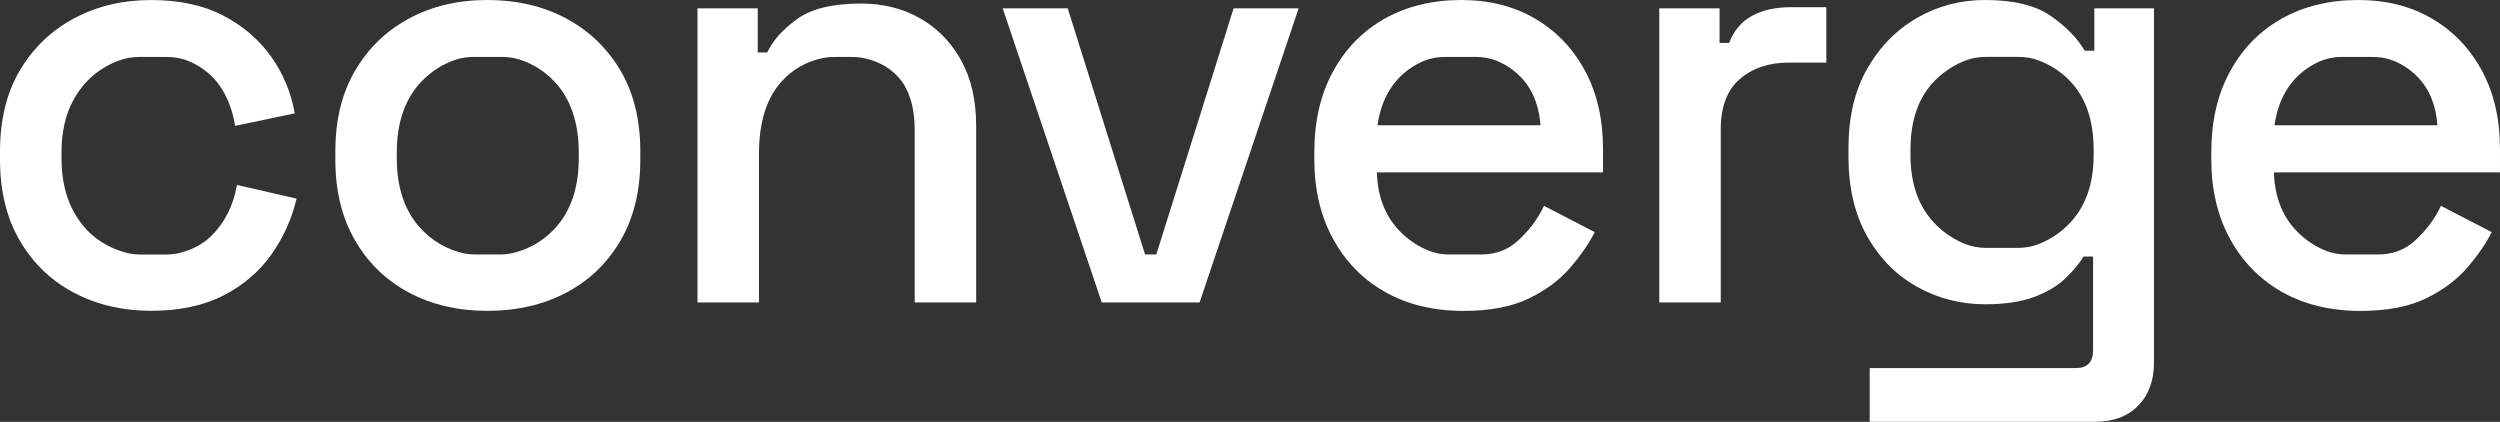 <?xml version="1.0" encoding="UTF-8"?>
<svg xmlns="http://www.w3.org/2000/svg" id="Layer_1" data-name="Layer 1" viewBox="0 0 634.55 107.07">
  <rect x="0" y="0" width="634.55" height="107.07" fill="#333333" stroke="none"/>
  <defs>
    <style>
      .cls-1 {
        fill: #fff;
        stroke-width: 0px;
      }
    </style>
  </defs>
  <path class="cls-1" d="m53.61,59.9c-2.08,2.04-4.72,3.47-7.94,4.28-1.15.29-2.34.42-3.53.42h-6.47c-1.25,0-2.5-.14-3.7-.46-1.78-.48-3.48-1.16-5.08-2.04-3.48-1.92-6.23-4.75-8.25-8.48-2.02-3.73-3.03-8.23-3.03-13.48v-1.37c0-5.25,1.01-9.71,3.03-13.4,2.02-3.68,4.77-6.51,8.25-8.48,1.17-.66,2.39-1.21,3.65-1.65,1.53-.53,3.14-.78,4.76-.78h7.1c1.7,0,3.4.27,5,.86.8.3,1.56.64,2.28,1.04,2.93,1.62,5.2,3.79,6.81,6.51,1.62,2.73,2.67,5.75,3.18,9.08l15.14-3.18c-.91-5.22-2.88-9.99-5.93-14.31-.02-.03-.03-.05-.05-.07-3.08-4.34-7.14-7.82-12.19-10.45-5.05-2.62-11.16-3.93-18.32-3.93s-13.66,1.54-19.46,4.62c-4.62,2.45-8.47,5.73-11.55,9.84-.8,1.05-1.54,2.17-2.23,3.33C1.69,23.5,0,30.39,0,38.46v1.97c0,8.08,1.69,14.99,5.08,20.75.7,1.2,1.46,2.33,2.27,3.41,3.08,4.11,6.92,7.36,11.52,9.76,5.8,3.03,12.29,4.54,19.46,4.54s13.27-1.29,18.32-3.86c5.05-2.58,9.11-6.03,12.19-10.38.01-.02.03-.05.05-.07,3.05-4.32,5.18-9.04,6.39-14.16l-15.14-3.48c-.91,5.25-3.08,9.56-6.51,12.95Z"></path>
  <path class="cls-1" d="m155.18,14.46c-3.04-4.05-6.86-7.3-11.46-9.77-5.86-3.13-12.52-4.69-19.99-4.69s-14.11,1.57-19.91,4.69c-4.56,2.46-8.36,5.71-11.39,9.77-.83,1.1-1.6,2.27-2.31,3.49-3.33,5.7-5,12.49-5,20.37v2.27c0,7.88,1.67,14.69,5,20.44.73,1.25,1.51,2.44,2.35,3.56,3.03,4.05,6.81,7.28,11.36,9.69,5.8,3.08,12.44,4.62,19.91,4.62s14.13-1.54,19.99-4.62c4.58-2.41,8.39-5.64,11.43-9.69.85-1.13,1.63-2.31,2.36-3.56,3.33-5.75,5-12.57,5-20.44v-2.27c0-7.88-1.67-14.67-5-20.37-.71-1.22-1.49-2.38-2.32-3.49Zm-8.28,25.67c0,7.77-2.15,13.85-6.43,18.25-2.77,2.84-6.08,4.76-9.93,5.76-1.19.31-2.43.45-3.66.45h-6.2c-1.25,0-2.49-.14-3.7-.46-3.79-1.01-7.06-2.92-9.83-5.75-4.29-4.39-6.44-10.48-6.44-18.25v-1.37c0-7.77,2.14-13.86,6.44-18.25,2.42-2.47,5.23-4.25,8.43-5.33,1.48-.5,3.05-.73,4.61-.73h7.27c1.54,0,3.08.22,4.55.71,3.28,1.08,6.12,2.86,8.53,5.35,4.24,4.39,6.36,10.48,6.36,18.25v1.37Z"></path>
  <path class="cls-1" d="m243.46,14.46c-2.47-4.15-5.76-7.41-9.86-9.77-4.39-2.52-9.41-3.79-15.07-3.79-7.17,0-12.57,1.31-16.21,3.93-3.64,2.63-6.16,5.45-7.57,8.48h-2.42V2.12h-15.29v74.66h15.6v-37.71c0-8.08,1.94-14.24,5.83-18.48,2.74-2.99,6.12-4.92,10.14-5.8,1.03-.23,2.08-.33,3.14-.33h4.54c1.07,0,2.15.11,3.2.34,3.12.7,5.73,2.05,7.83,4.05,3.23,3.08,4.85,7.85,4.85,14.31v43.61h15.6V31.95c0-6.46-1.26-11.99-3.79-16.58-.17-.31-.34-.61-.52-.91Z"></path>
  <polygon class="cls-1" points="309.24 14.46 293.49 64.59 290.64 64.59 274.89 14.46 271.01 2.12 254.51 2.12 258.66 14.46 275.54 64.59 279.65 76.78 304.48 76.78 308.58 64.59 325.47 14.46 329.62 2.12 313.11 2.12 309.24 14.46"></polygon>
  <path class="cls-1" d="m400.16,14.46c-2.76-3.98-6.25-7.21-10.46-9.69-5.4-3.18-11.69-4.77-18.85-4.77s-13.86,1.59-19.46,4.77c-4.32,2.45-7.9,5.68-10.75,9.69-.85,1.19-1.63,2.46-2.35,3.79-3.13,5.8-4.69,12.59-4.69,20.37v1.82c0,7.67,1.59,14.41,4.77,20.22.76,1.39,1.59,2.7,2.49,3.94,2.87,3.94,6.45,7.12,10.75,9.54,5.66,3.18,12.27,4.77,19.84,4.77,6.77,0,12.32-1.06,16.66-3.18,4.34-2.12,7.85-4.75,10.52-7.88.94-1.1,1.81-2.18,2.59-3.25,1.45-1.96,2.63-3.85,3.55-5.69l-12.87-6.66c-1.62,3.43-3.92,6.46-6.89,9.08-.58.51-1.22.97-1.91,1.39-2.14,1.28-4.61,1.87-7.1,1.87h-8.17c-1.73,0-3.46-.29-5.07-.92-2.46-.97-4.69-2.38-6.69-4.23-4.19-3.89-6.39-9.11-6.59-15.68h57.4v-5.91c0-7.57-1.51-14.18-4.54-19.84-.67-1.25-1.4-2.43-2.18-3.56Zm-50.52,17.34c.81-5.66,3.05-10.07,6.74-13.25,1.33-1.15,2.8-2.09,4.42-2.83,1.89-.86,3.95-1.27,6.03-1.27h7.7c2.09,0,4.16.41,6.06,1.28,1.59.73,3.04,1.67,4.35,2.81,3.64,3.18,5.65,7.6,6.06,13.25h-41.34Z"></path>
  <path class="cls-1" d="m444.71,4.01c-2.68,1.46-4.62,3.76-5.83,6.89h-2.42V2.12h-15.3v74.66h15.6v-43.92c0-5.76,1.61-10.02,4.84-12.8,3.23-2.78,7.37-4.17,12.42-4.17h9.54V1.82h-8.93c-3.94,0-7.25.73-9.92,2.2Z"></path>
  <path class="cls-1" d="m531.56,12.87h-2.42c-1.82-3.13-4.67-6.06-8.55-8.78-3.89-2.73-9.47-4.09-16.74-4.09-6.26,0-12.01,1.51-17.26,4.54-4.28,2.46-7.87,5.77-10.77,9.92-.66.94-1.28,1.93-1.87,2.95-3.18,5.55-4.77,12.27-4.77,20.14v2.27c0,7.78,1.56,14.46,4.7,20.07.94,1.69,1.98,3.25,3.12,4.7,2.64,3.37,5.82,6.09,9.53,8.17,5.3,2.98,11.07,4.47,17.34,4.47,4.95,0,9.06-.61,12.34-1.82s5.93-2.78,7.95-4.69,3.58-3.79,4.69-5.61h2.42v23.78c0,3.03-1.47,4.54-4.39,4.54h-52.31v13.63h57.16c4.64,0,8.3-1.36,10.98-4.09,2.67-2.73,4.01-6.36,4.01-10.9V2.12h-15.14v10.75Zm-.15,26.5c0,7.57-2.2,13.51-6.59,17.8-2.23,2.18-4.76,3.8-7.6,4.87-1.61.61-3.33.88-5.06.88h-8c-1.91,0-3.81-.35-5.58-1.08-2.61-1.07-4.97-2.63-7.07-4.68-4.39-4.29-6.59-10.22-6.59-17.8v-1.36c0-7.78,2.2-13.76,6.59-17.95,2.21-2.11,4.71-3.69,7.5-4.74,1.6-.6,3.31-.87,5.03-.87h8.32c1.69,0,3.38.26,4.96.85,2.85,1.05,5.38,2.63,7.58,4.76,4.34,4.19,6.51,10.17,6.51,17.95v1.36Z"></path>
  <path class="cls-1" d="m634.55,37.86c0-7.57-1.51-14.18-4.54-19.84-.67-1.25-1.39-2.43-2.18-3.56-2.76-3.98-6.25-7.21-10.46-9.69-5.4-3.18-11.69-4.77-18.85-4.77s-13.86,1.59-19.46,4.77c-4.32,2.45-7.9,5.68-10.75,9.69-.85,1.19-1.63,2.46-2.35,3.79-3.13,5.8-4.69,12.59-4.69,20.37v1.82c0,7.67,1.59,14.41,4.77,20.22.76,1.39,1.59,2.7,2.5,3.94,2.87,3.94,6.45,7.12,10.75,9.54,5.66,3.18,12.27,4.77,19.84,4.77,6.76,0,12.31-1.06,16.65-3.18,4.34-2.12,7.85-4.75,10.53-7.88.94-1.1,1.81-2.18,2.59-3.25,1.45-1.96,2.63-3.85,3.54-5.69l-12.87-6.66c-1.62,3.43-3.92,6.46-6.89,9.08-.58.51-1.22.97-1.91,1.39-2.14,1.28-4.61,1.87-7.11,1.87h-8.15c-1.73,0-3.46-.29-5.08-.92-2.46-.97-4.69-2.38-6.68-4.23-4.19-3.89-6.39-9.11-6.59-15.68h57.39v-5.91Zm-57.24-6.06c.81-5.66,3.05-10.07,6.74-13.25,1.33-1.15,2.8-2.09,4.42-2.83,1.89-.86,3.95-1.27,6.03-1.27h7.7c2.09,0,4.16.41,6.06,1.28,1.59.73,3.04,1.67,4.34,2.81,3.64,3.18,5.66,7.6,6.06,13.25h-41.34Z"></path>
</svg>
